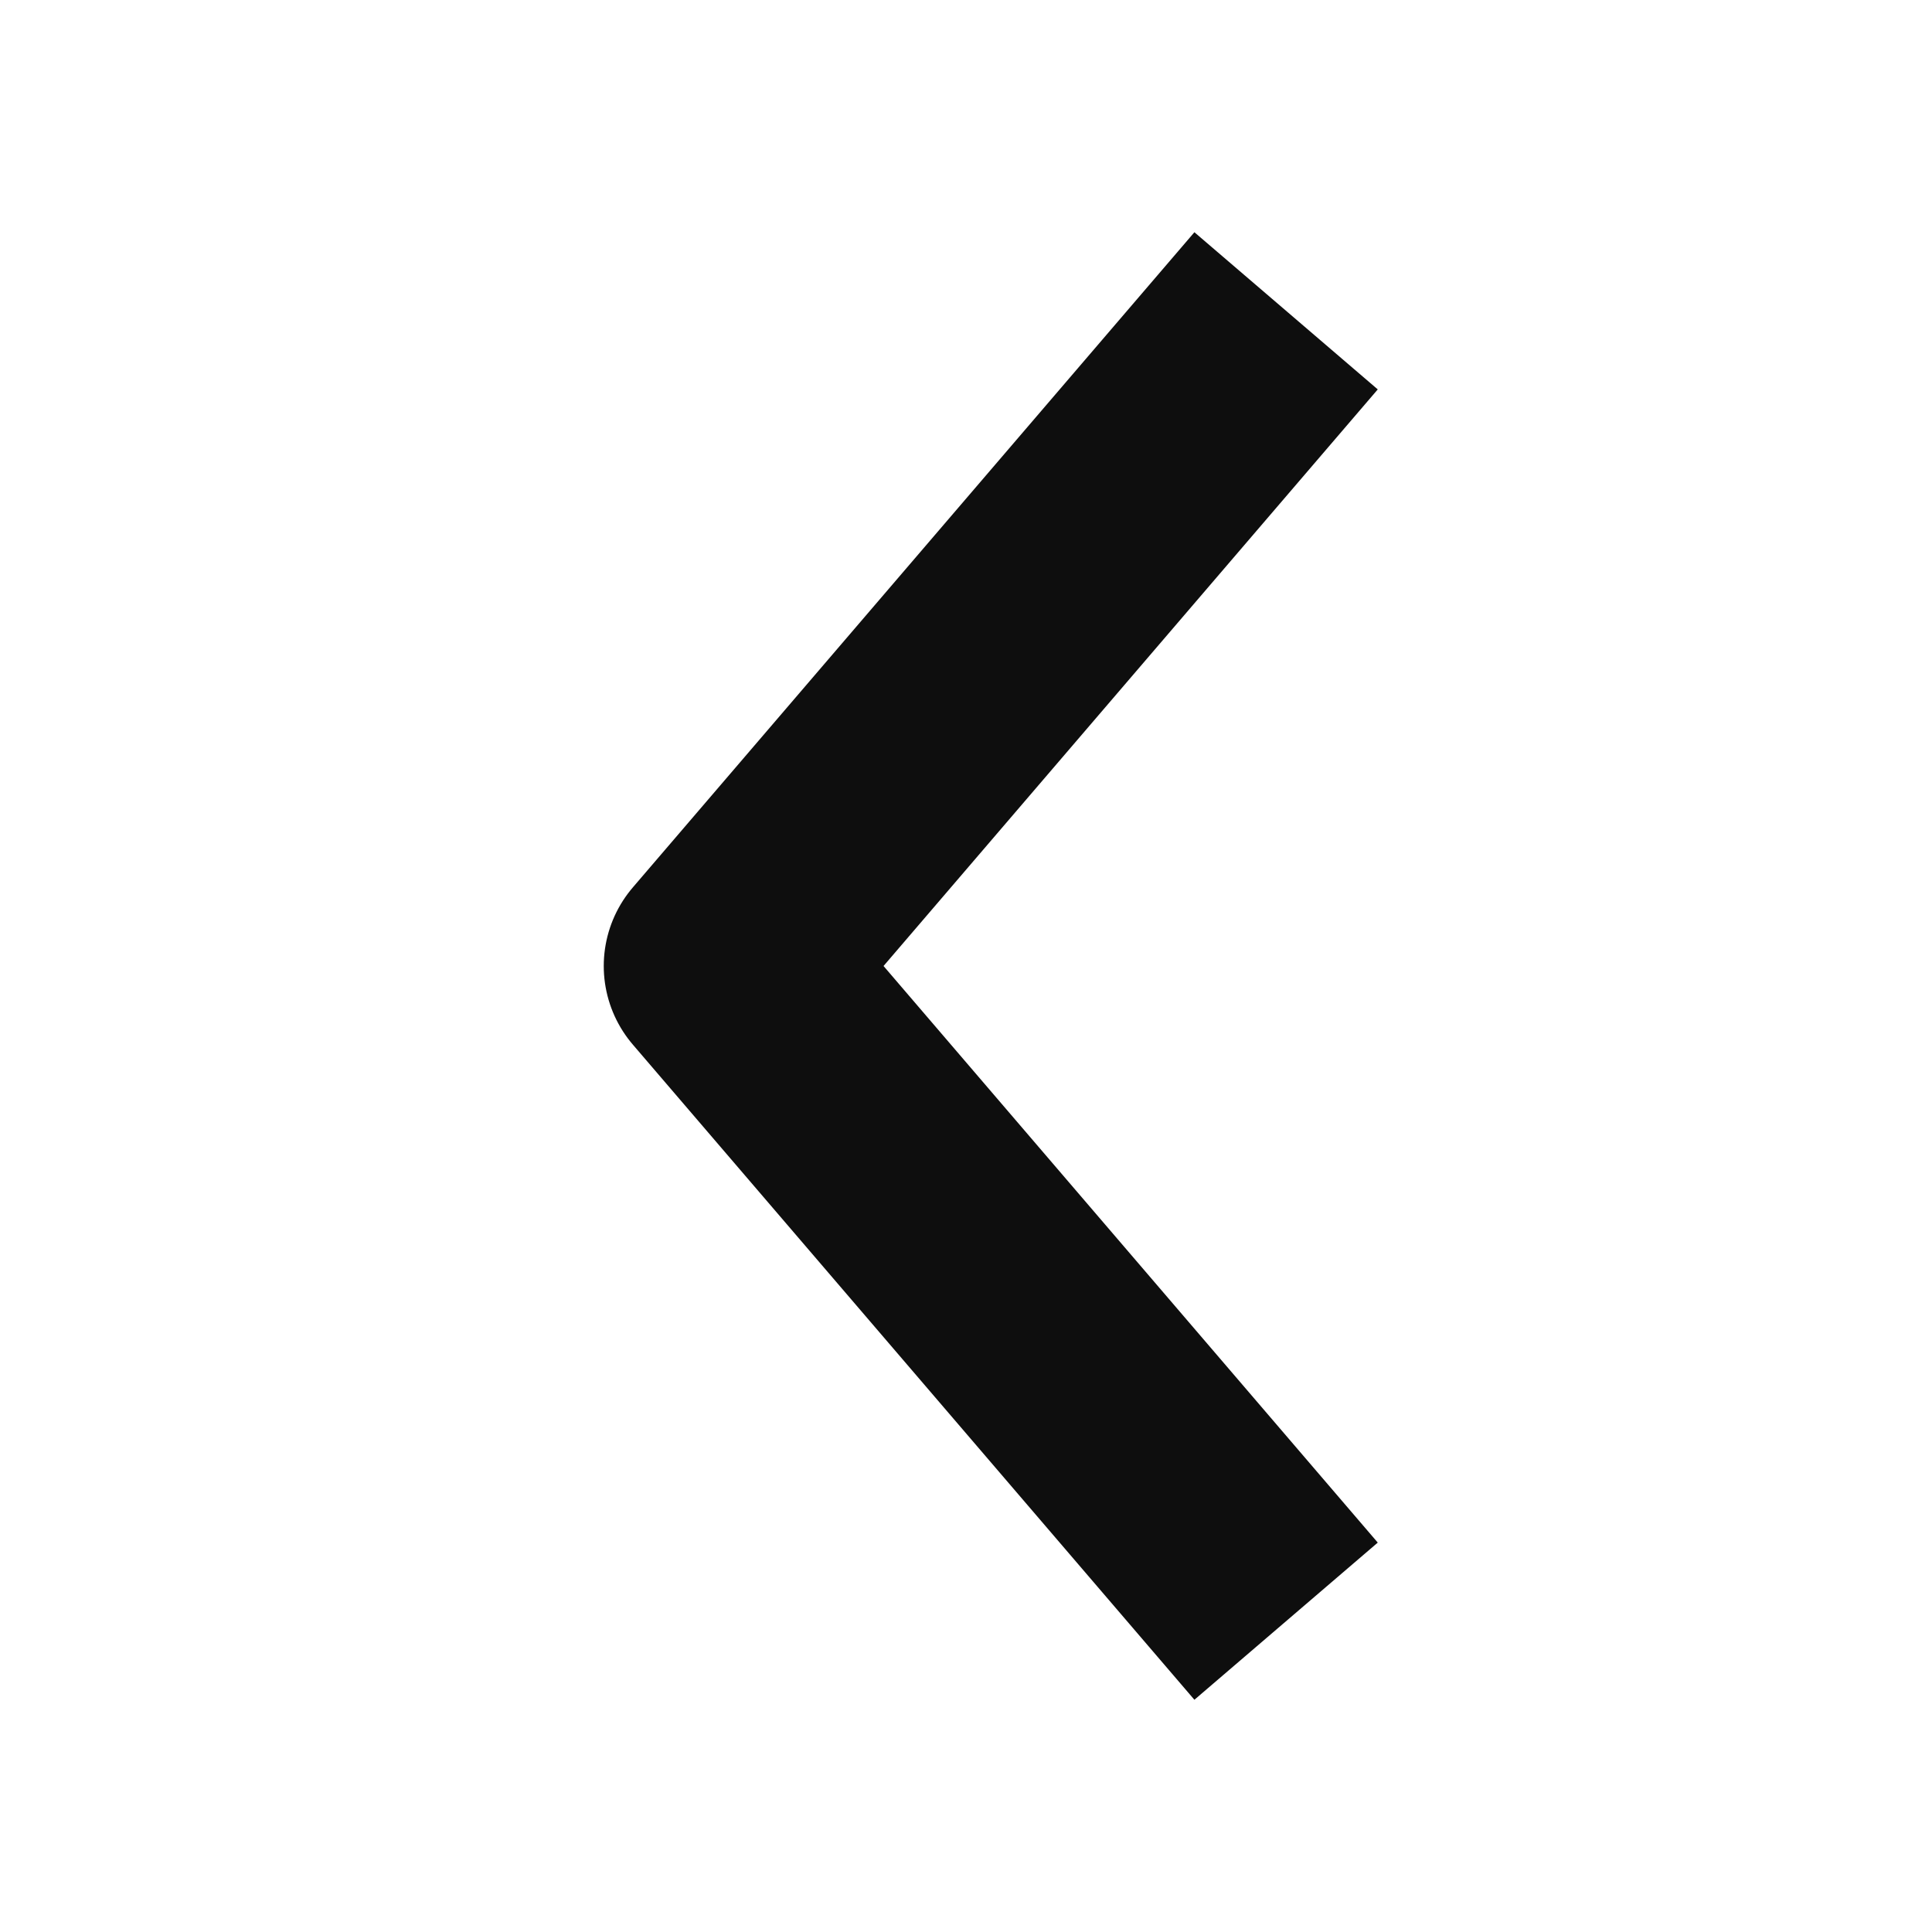 <svg width="24" height="24" viewBox="0 0 24 24" fill="none" xmlns="http://www.w3.org/2000/svg">
    <path d="m15 5-6 7 6 7" stroke="#0E0E0E" stroke-width="3" stroke-linecap="square" stroke-linejoin="round"/>
</svg>
